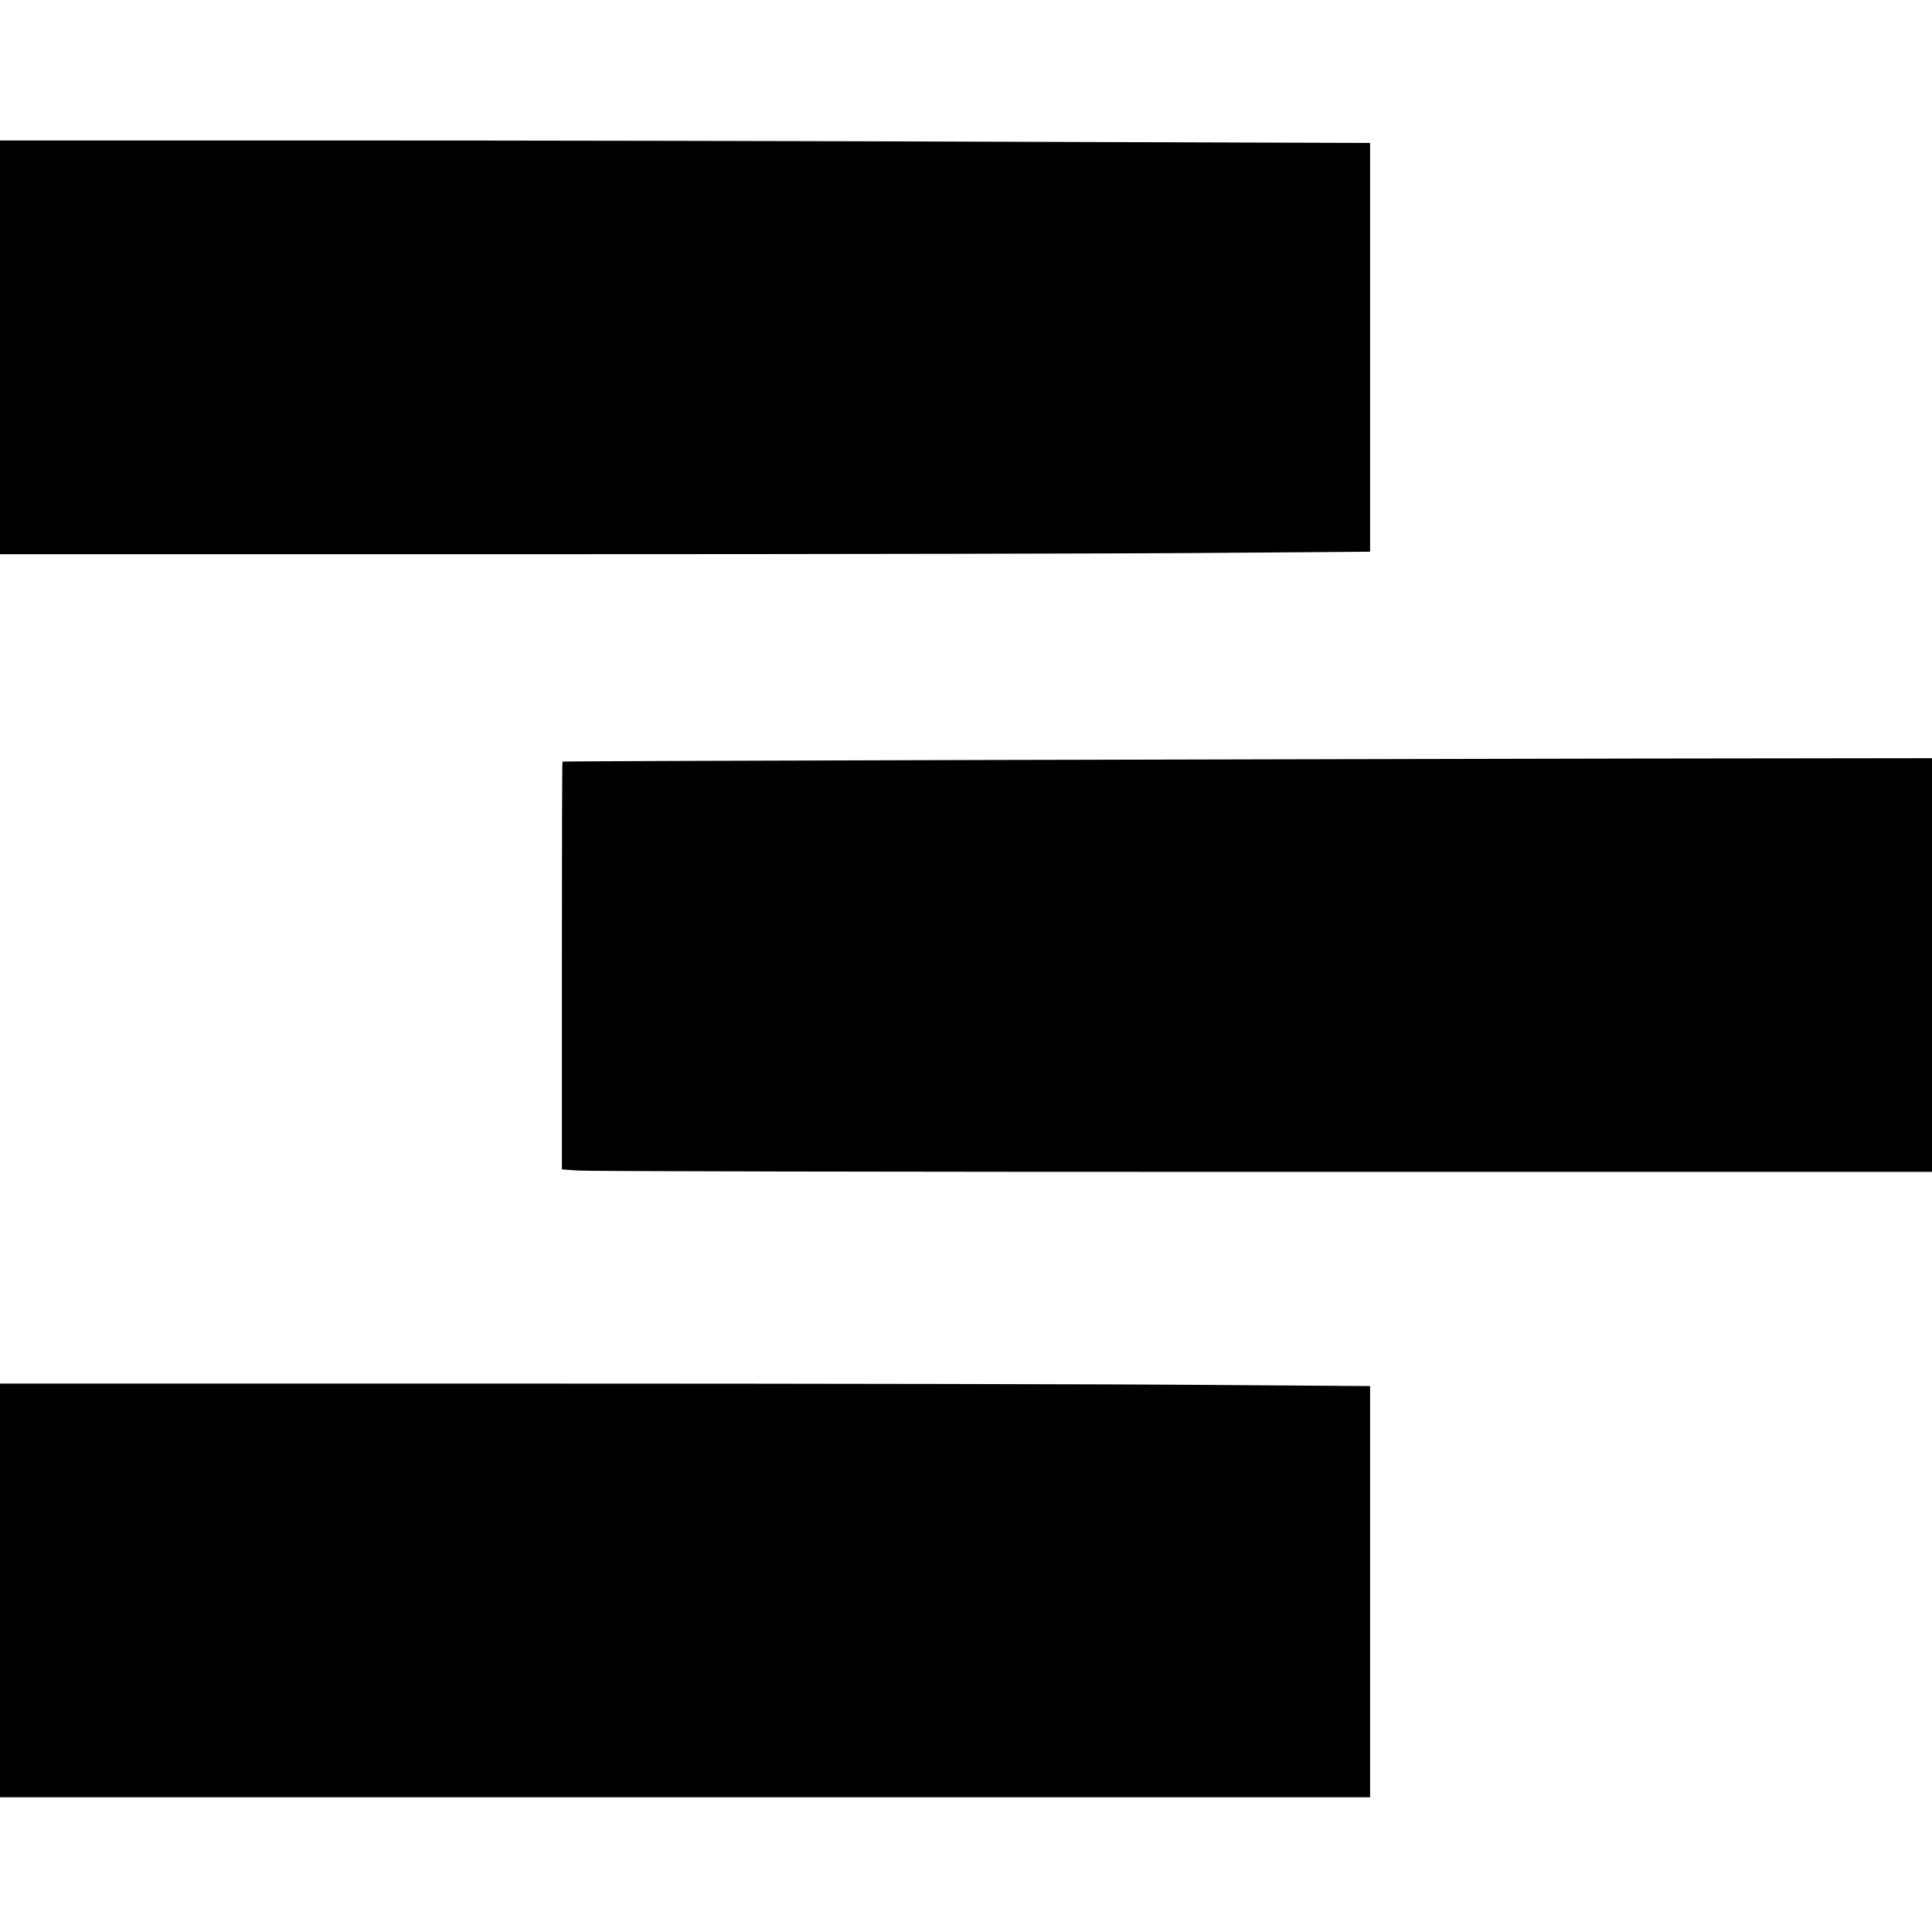 <?xml version="1.0" standalone="no"?>
<!DOCTYPE svg PUBLIC "-//W3C//DTD SVG 20010904//EN"
 "http://www.w3.org/TR/2001/REC-SVG-20010904/DTD/svg10.dtd">
<svg version="1.0" xmlns="http://www.w3.org/2000/svg"
 width="1004pt" height="1004pt" viewBox="0 0 1004 1004"
 preserveAspectRatio="xMidYMid meet">
<g transform="translate(0,1004) scale(0.1,-0.1)"
fill="#000000" stroke="none">
<path d="M0 8235 l0 -1075 2773 0 c1524 0 3126 3 3560 7 l787 6 0 1062 0 1062
-1802 6 c-991 4 -2593 7 -3560 7 l-1758 0 0 -1075z"/>
<path d="M4925 6090 c-1100 -3 -2001 -6 -2002 -8 -2 -1 -3 -478 -3 -1061 l0
-1058 83 -6 c45 -4 1647 -7 3560 -7 l3477 0 0 1075 0 1075 -1557 -2 c-857 -2
-2458 -5 -3558 -8z"/>
<path d="M0 1775 l0 -1075 3560 0 3560 0 0 1068 0 1069 -842 6 c-463 4 -2065
7 -3560 7 l-2718 0 0 -1075z"/>
</g>
</svg>
